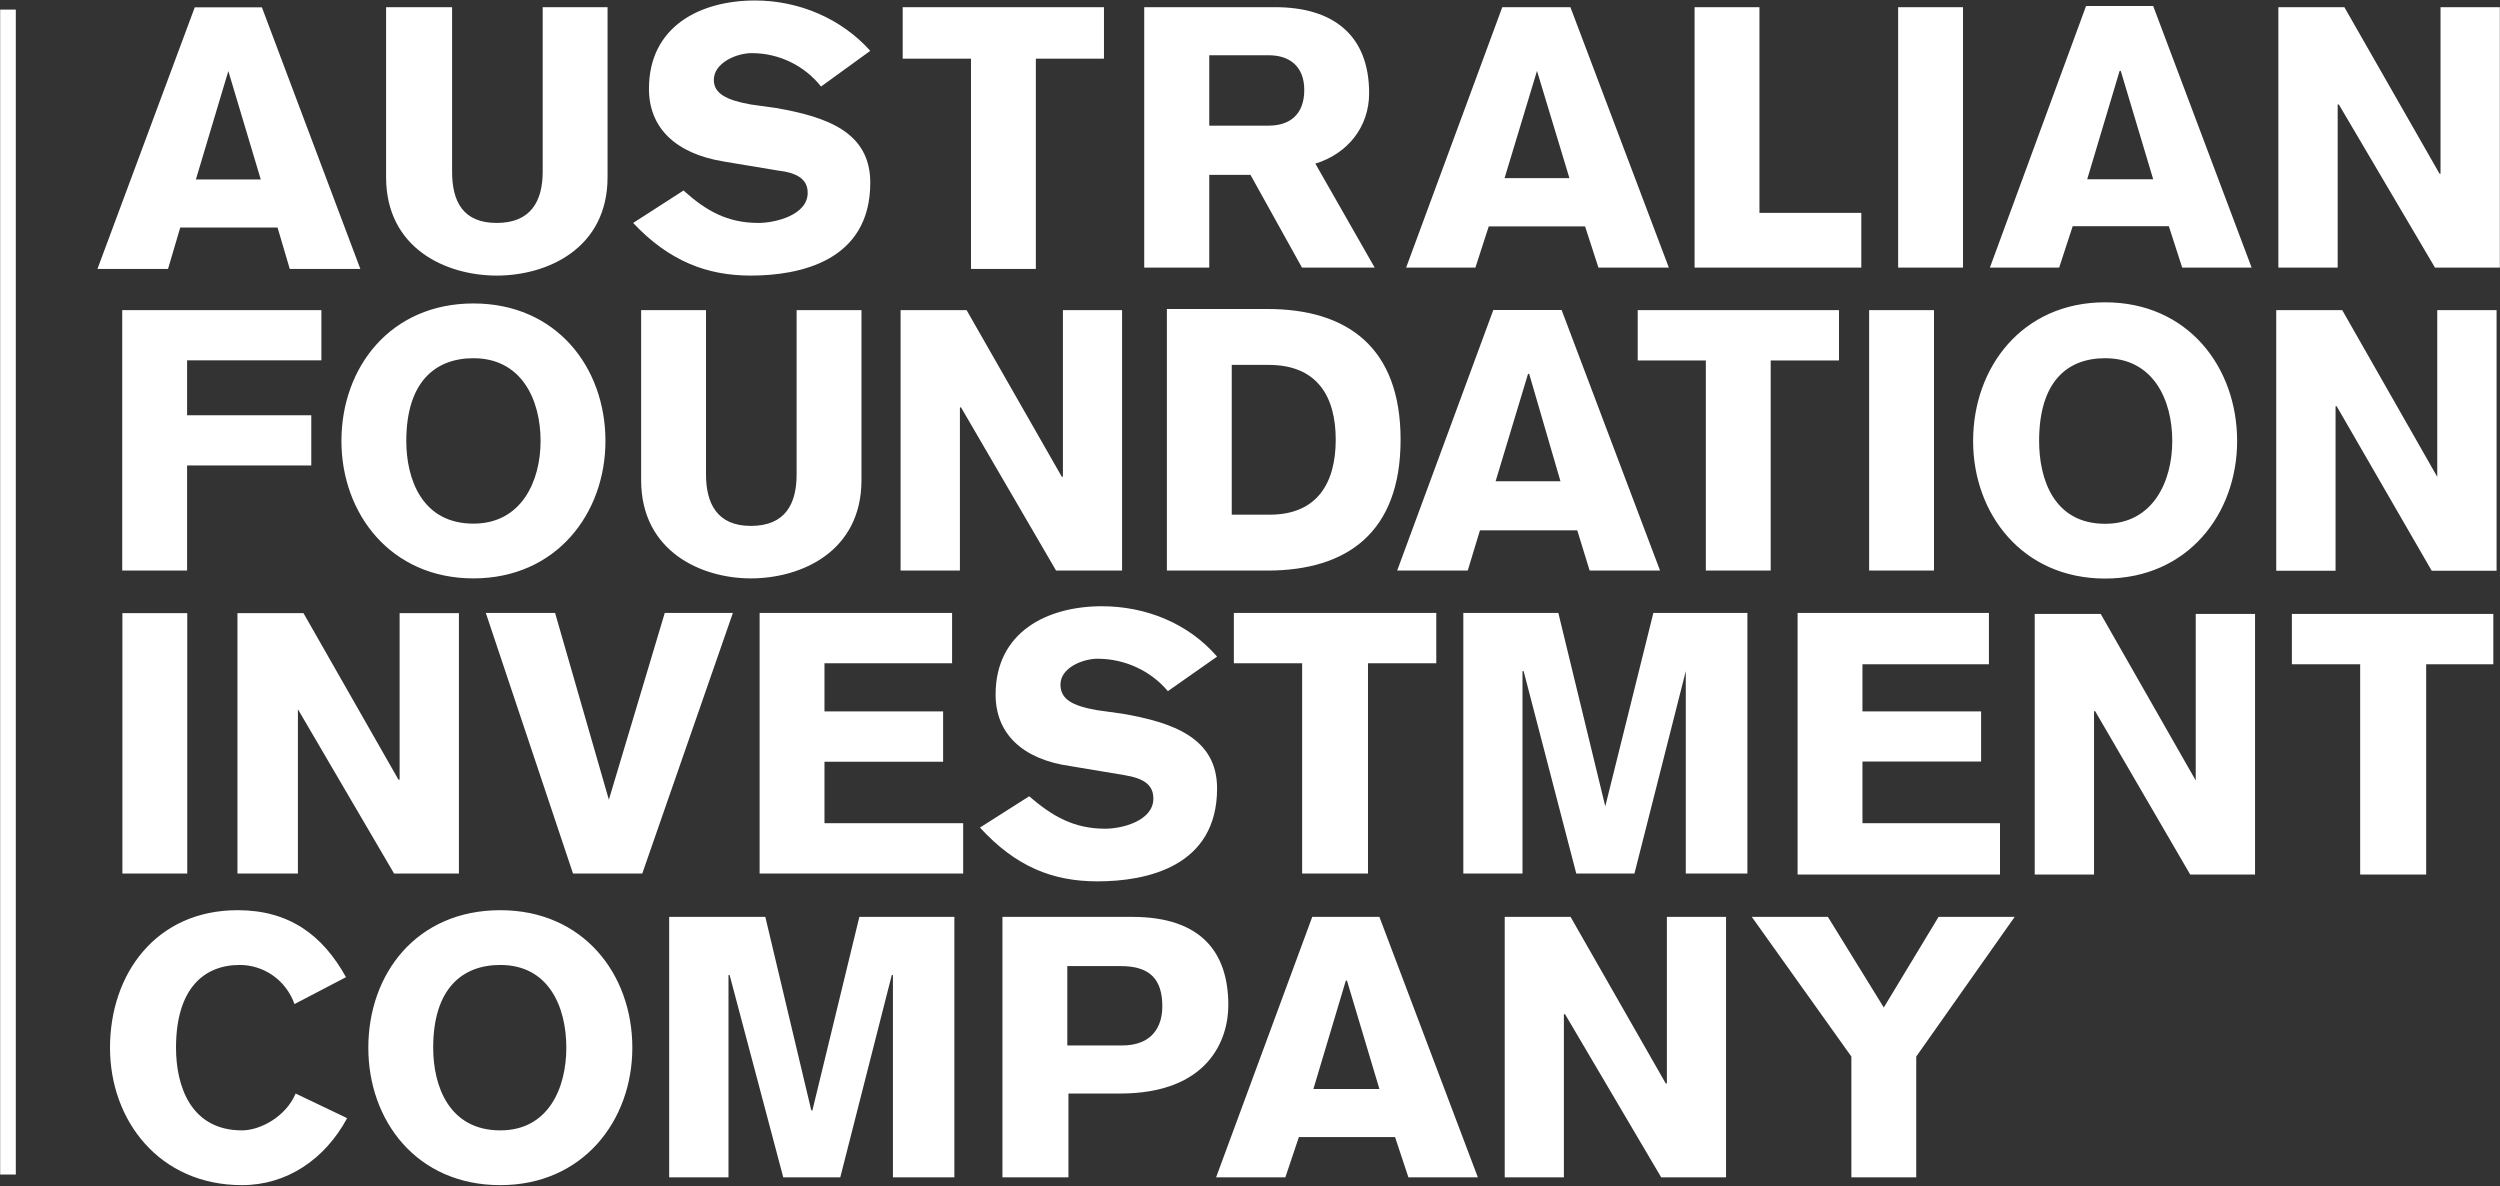 <svg version="1.2" xmlns="http://www.w3.org/2000/svg" viewBox="0 0 1534 728" width="1534" height="728">
	<rect x="0" y="0" width="1534" height="728" fill="#333333" stroke="none"/>
	<title>AFIC-Annual-Report-2023-Website_2023-08-31-045016_gxqb-1-pdf-svg</title>
	<style>
		.s0 { fill: #ffffff } 
	</style>
	<path id="Path 1" fill-rule="evenodd" class="s0" d="m0.1 5.9h9.6v714.8h-9.6zm160.6-1.4l60.4 160.5h-43.3l-7.5-25.4h-59.7l-7.5 25.4h-43.3l59.7-160.5zm-40.5 105.6h39.8l-19.9-66.5zm116.7-1.4v-104.3h40.5v100.9c0 18.5 6.8 31.5 27.4 31.5 20.6 0 28.2-13 28.2-31.5v-100.9h39.8v104.3c0 43.9-37.1 60.4-68 60.4-30.9 0-67.9-16.5-67.9-60.4zm258.7 9.6c0-8.2-6.2-12.3-18.5-13.7l-33-5.5c-29.5-4.8-45.9-20.6-45.9-44.6 0-38.4 31.5-54.2 65.1-54.2 26.8 0 52.9 11 70.7 30.9l-30.2 21.9c-10.3-13-26-20.5-42.5-20.5-9.6 0-23.3 6.1-23.3 16.4 0 8.3 7.5 12.4 22.6 15.1l15.1 2.1c32.2 5.5 58.3 15.1 58.3 45.9 0 48.1-43.2 57-73.4 57-26.8 0-50.1-8.9-72.1-32.3l30.9-19.9c13.8 12.4 26.8 19.9 46 19.9 10.3 0 30.2-4.8 30.2-18.5zm100.2-82.3h-41.9v-31.6h123.5v31.6h-41.8v129h-39.8zm247.7 128.2h-44.6l-31.6-56.9h-25.3v56.9h-39.9v-159.8h80.3c35.7 0 57.7 17.2 57.7 52.8 0 20.6-13.1 37.1-33 43.2zm-43.2-109c0-14.4-8.9-21.3-21.9-21.3h-36.4v43.2h36.4c13 0 21.9-6.8 21.9-21.9zm223.7 109h-43.2l-8.2-25.3h-59.1l-8.2 25.3h-42.5l59-159.8h41.8zm-61-54.9l-19.9-65.8-19.9 65.8zm179.1 54.9h-102.3v-159.8h39.8v126.2h62.5zm22.6-159.8h39.8v159.8h-39.8zm216.9 159.8h-42.6l-8.2-25.4h-59l-8.3 25.4h-42.5l59-160.5h41.2zm-60.4-54.2l-19.9-66.5h-0.7l-19.9 66.5zm212.7-105.6v159.8h-39.8l-59-100.1h-0.7v100.1h-36.4v-159.8h40.5l58.4 102.2h0.6v-102.2zm-1419.1 345.7h-39.8v-159.8h122.2v30.8h-82.4v33.7h76.2v30.8h-76.2zm256.7-79.5c0 44.5-30.2 84.3-81 84.3-50.8 0-81-39.8-81-84.3 0-45.3 30.2-84.4 81-84.4 50.8 0 81 39.1 81 84.4zm-39.8 0c0-25.4-11.7-50.8-41.2-50.8-23.3 0-41.2 14.4-41.2 50.8 0 23.3 9.6 50.7 41.2 50.7 29.5 0 41.2-26.1 41.2-50.7zm101.5-80.3v100.8c0 17.9 6.9 31.6 27.5 31.6 21.3 0 28.1-13.7 28.1-31.6v-100.8h39.8v104.3c0 43.9-37 60.3-67.9 60.3-30.2 0-67.3-16.4-67.3-60.3v-104.3zm155.8 159.8h-36.4v-159.8h40.5l58.4 102.2h0.7v-102.2h36.3v159.8h-40.5l-58.3-100.1h-0.7zm270.4-80.3c0 57-32.9 80.3-81.7 80.3h-61.7v-160.5h61.7c48.8 0 81.7 23.3 81.7 80.2zm-39.8 0c0-26.1-11-45.9-41.2-45.9h-22.6v91.9h23.3c29.5 0 40.5-19.9 40.5-46zm199 80.3h-43.2l-7.6-24.7h-59.7l-7.5 24.7h-43.3l59-159.9h41.9zm-61.1-54.8l-19.2-65.9h-0.7l-19.9 65.9zm89.2 54.8v-128.9h-41.8v-30.9h123.5v30.9h-41.9v128.9zm100.2-159.8h39.8v159.8h-39.8zm225.8 80.3c0 44.6-30.2 84.4-81 84.4-50.8 0-81-39.8-81-84.4 0-45.3 30.2-85.1 81-85.1 50.8 0 81 39.8 81 85.1zm-39.8 0c0-25.4-11.7-50.8-41.2-50.8-23.3 0-40.5 14.4-40.5 50.8 0 23.3 9 50.8 40.5 50.8 29.5 0 41.2-26.1 41.2-50.8zm162.6-80.3h36.4v159.9h-39.8l-58.3-100.9h-0.7v100.9h-36.4v-159.9h40.5l58.3 102.3zm-1420.4 185.9h39.8v159.8h-39.8zm107.7 159.8h-37.1v-159.8h40.5l58.3 102.2h0.7v-102.2h36.4v159.8h-39.8l-59-100.8zm266.9-159.9l-55.6 159.9h-42.5l-53.5-159.9h42.5l33 114.6 34.3-114.6zm56.2 129h85.1v30.9h-124.9v-159.9h118.1v30.9h-78.3v29.5h72.8v30.9h-72.8zm201.8-15.1c0-8.2-5.5-12.4-17.9-14.4l-32.9-5.5c-29.5-4.1-46-19.9-46-43.9 0-38.4 31.6-54.2 65.2-54.2 26.8 0 52.9 10.3 70.7 30.9l-30.2 21.2c-10.3-12.3-26.1-19.9-43.2-19.9-8.9 0-22.7 5.5-22.7 15.8 0 8.9 6.9 13.1 22.7 15.8l15.1 2.1c31.5 5.4 58.3 15 58.3 45.9 0 48-43.2 57-73.4 57-27.5 0-50.1-9-72.1-33l30.2-19.2c14.4 12.4 27.5 19.9 46.7 19.9 10.3 0 29.5-4.8 29.5-18.5zm91.3 46v-129h-41.9v-30.9h124.2v30.9h-41.9v129zm215.5-159.9h57.7v159.9h-37.8v-124.2l-31.5 124.2h-35.7l-32.3-124.2h-0.7v124.2h-36.3v-159.9h58.3l28.8 118.7zm212.7 160.5h-124.2v-160.5h117.4v31.5h-77.6v28.9h72.8v30.8h-72.8v37.8h84.4zm120.1-159.9h36.4v159.9h-39.8l-58.3-100.2h-0.7v100.2h-36.4v-159.9h40.5l58.3 102.2zm59 0h123.6v30.9h-41.2v129h-40.5v-129h-41.9zm-1224.9 294.3l31.6 15.1c-13.7 25.4-37.1 41.1-64.5 41.1-50.8 0-81-39.7-81-84.3 0-45.3 28.2-84.4 78.3-84.4 31.5 0 52.1 15.1 66.5 41.1l-31.6 16.5c-5.4-15.1-19.2-24-33.6-24-21.9 0-39.1 14.4-39.1 50.8 0 23.3 8.9 50.7 40.5 50.7 11 0 26.8-8.2 32.9-22.6zm206.6-28.1c0 44.6-30.2 84.3-81 84.3-51.5 0-81-39.7-81-84.3 0-45.3 29.5-84.4 81-84.4 50.8 0 81 39.1 81 84.4zm-40.5 0c0-25.4-11-50.8-40.5-50.8-23.3 0-41.2 14.4-41.2 50.8 0 23.3 9.6 50.7 41.2 50.7 29.5 0 40.5-26 40.5-50.7zm179.8-80.3h58.3v159.8h-37.7v-124.1h-0.7l-31.6 124.1h-35l-32.9-124.1h-0.7v124.1h-36.4v-159.8h59l28.2 118.7h0.7zm226.4 54.2c0 21.2-12.3 54.2-66.5 54.2h-31.6v51.4h-40.5v-159.8h79.6c43.2 0 59 22.6 59 54.2zm-40.5 0.7c0-16.5-7.5-24.7-25.4-24.7h-32.9v48.7h33.6c18.6 0 24.7-11.7 24.7-24zm133.2-54.9l60.4 159.8h-42.6l-8.2-24.7h-59l-8.3 24.7h-42.5l59-159.8zm0 105.6l-19.9-66.5h-0.7l-19.9 66.5zm176.4-105.6h36.3v159.8h-39.8l-59-100.1h-0.7v100.1h-36.3v-159.8h40.4l58.4 102.2h0.7zm166.7 0h46.7l-60.4 85.7v74.1h-39.8v-74.1l-61.1-85.7h46.7l34.3 55.6z"/>
</svg>